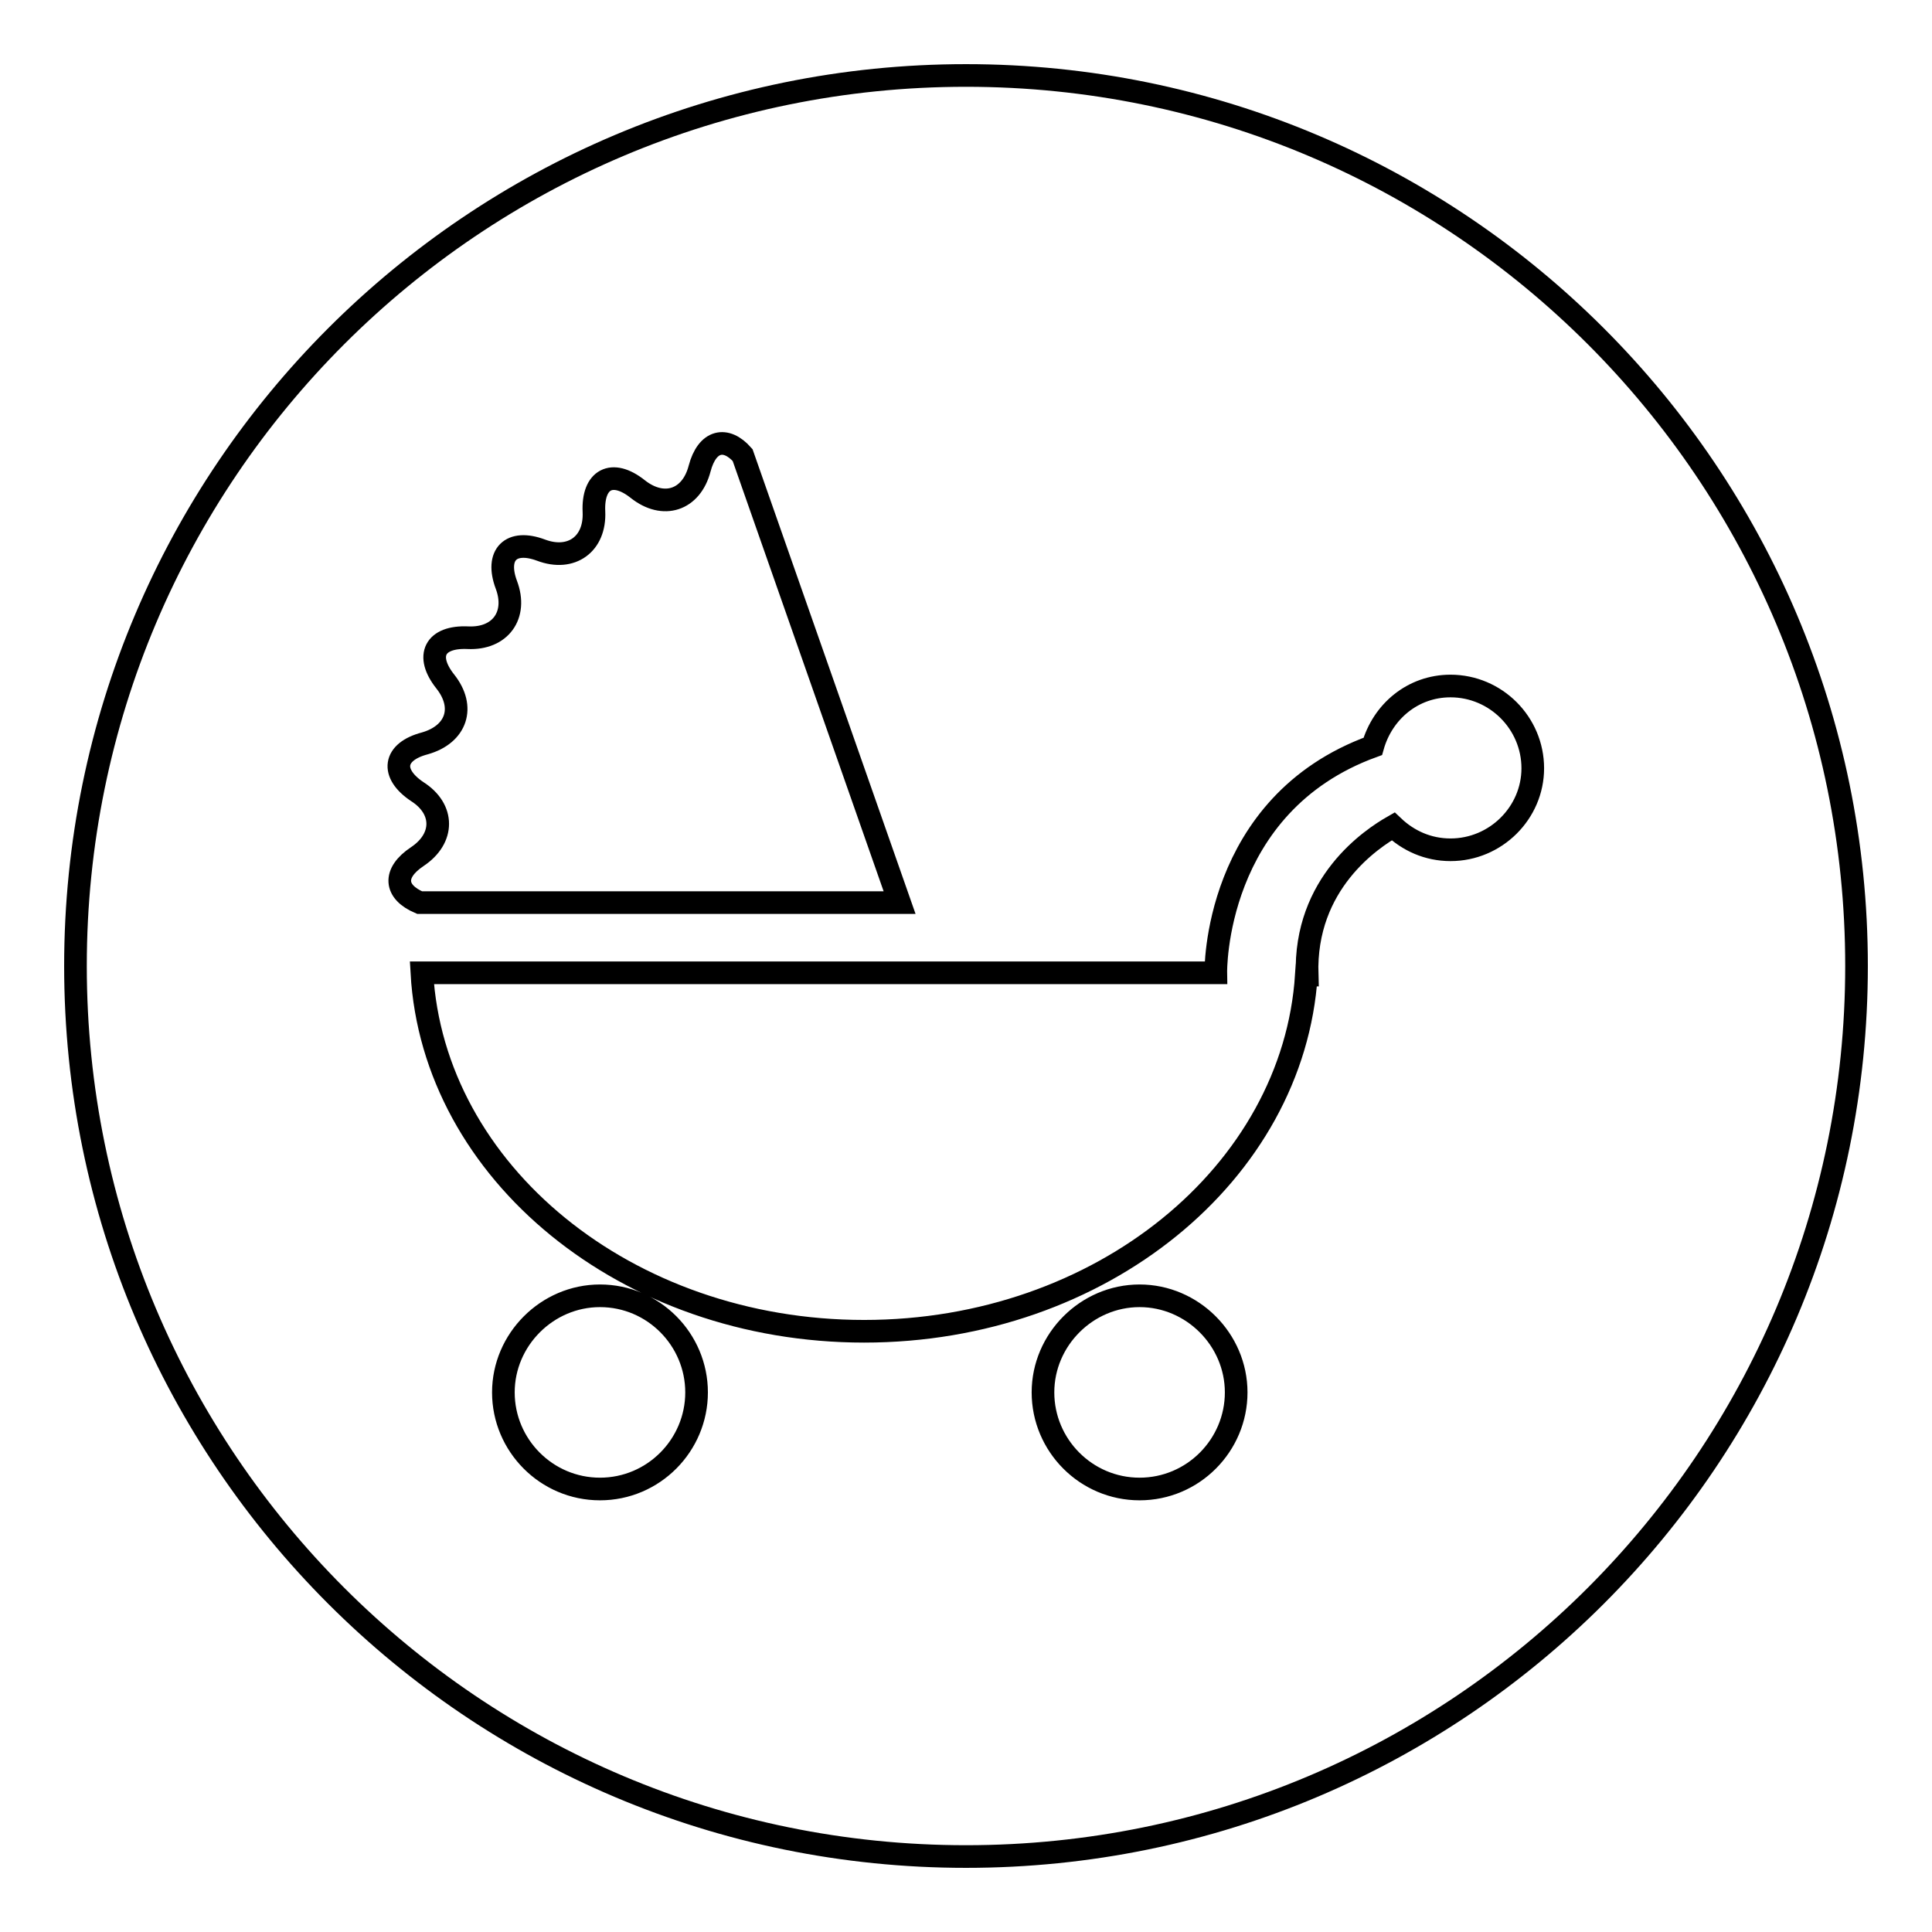 <?xml version="1.0" encoding="utf-8"?>
<!-- Svg Vector Icons : http://www.onlinewebfonts.com/icon -->
<!DOCTYPE svg PUBLIC "-//W3C//DTD SVG 1.1//EN" "http://www.w3.org/Graphics/SVG/1.1/DTD/svg11.dtd">
<svg version="1.1" xmlns="http://www.w3.org/2000/svg" xmlns:xlink="http://www.w3.org/1999/xlink" x="0px" y="0px" viewBox="0 0 256 256" enable-background="new 0 0 256 256" xml:space="preserve">
<g><g><path stroke-width="3" fill-opacity="0" stroke="#000000"  d="M128,10C62.8,10,10,62.8,10,128c0,65.2,52.8,118,118,118c65.2,0,118-52.8,118-118C246,62.8,193.2,10,128,10z M55.3,113.5c3.6-2.4,3.6-6.3,0-8.6c-3.6-2.4-3.2-5.3,1-6.4c4.2-1.2,5.4-4.8,2.7-8.2c-2.7-3.4-1.4-6,3-5.8c4.3,0.2,6.6-3,5.1-7c-1.5-4,0.6-6.1,4.6-4.6c4,1.5,7.2-0.8,7-5.1c-0.2-4.3,2.4-5.7,5.8-3c3.4,2.7,7.1,1.5,8.2-2.7c1-3.8,3.5-4.3,5.7-1.8l20.8,59.3H55.6C52.3,118.2,52,115.7,55.3,113.5z M79.5,197.3c-7.1,0-12.8-5.8-12.8-12.8s5.8-12.8,12.8-12.8c7.1,0,12.8,5.8,12.8,12.8S86.6,197.3,79.5,197.3z M151,197.3c-7.1,0-12.8-5.8-12.8-12.8s5.8-12.8,12.8-12.8s12.8,5.8,12.8,12.8S158.1,197.3,151,197.3z M192.2,112.6c-3,0-5.6-1.2-7.6-3.1c-2.8,1.6-11.8,7.5-11.4,19.7h-0.1c-1.7,26.2-27.2,47.2-58.6,47.2c-31.5,0-57.1-21.1-58.6-47.5h105.2c0,0-0.4-22.3,20.8-30c1.3-4.6,5.3-8,10.3-8c6,0,10.9,4.9,10.9,10.9C203.1,107.7,198.2,112.6,192.2,112.6z"/></g></g>
</svg>